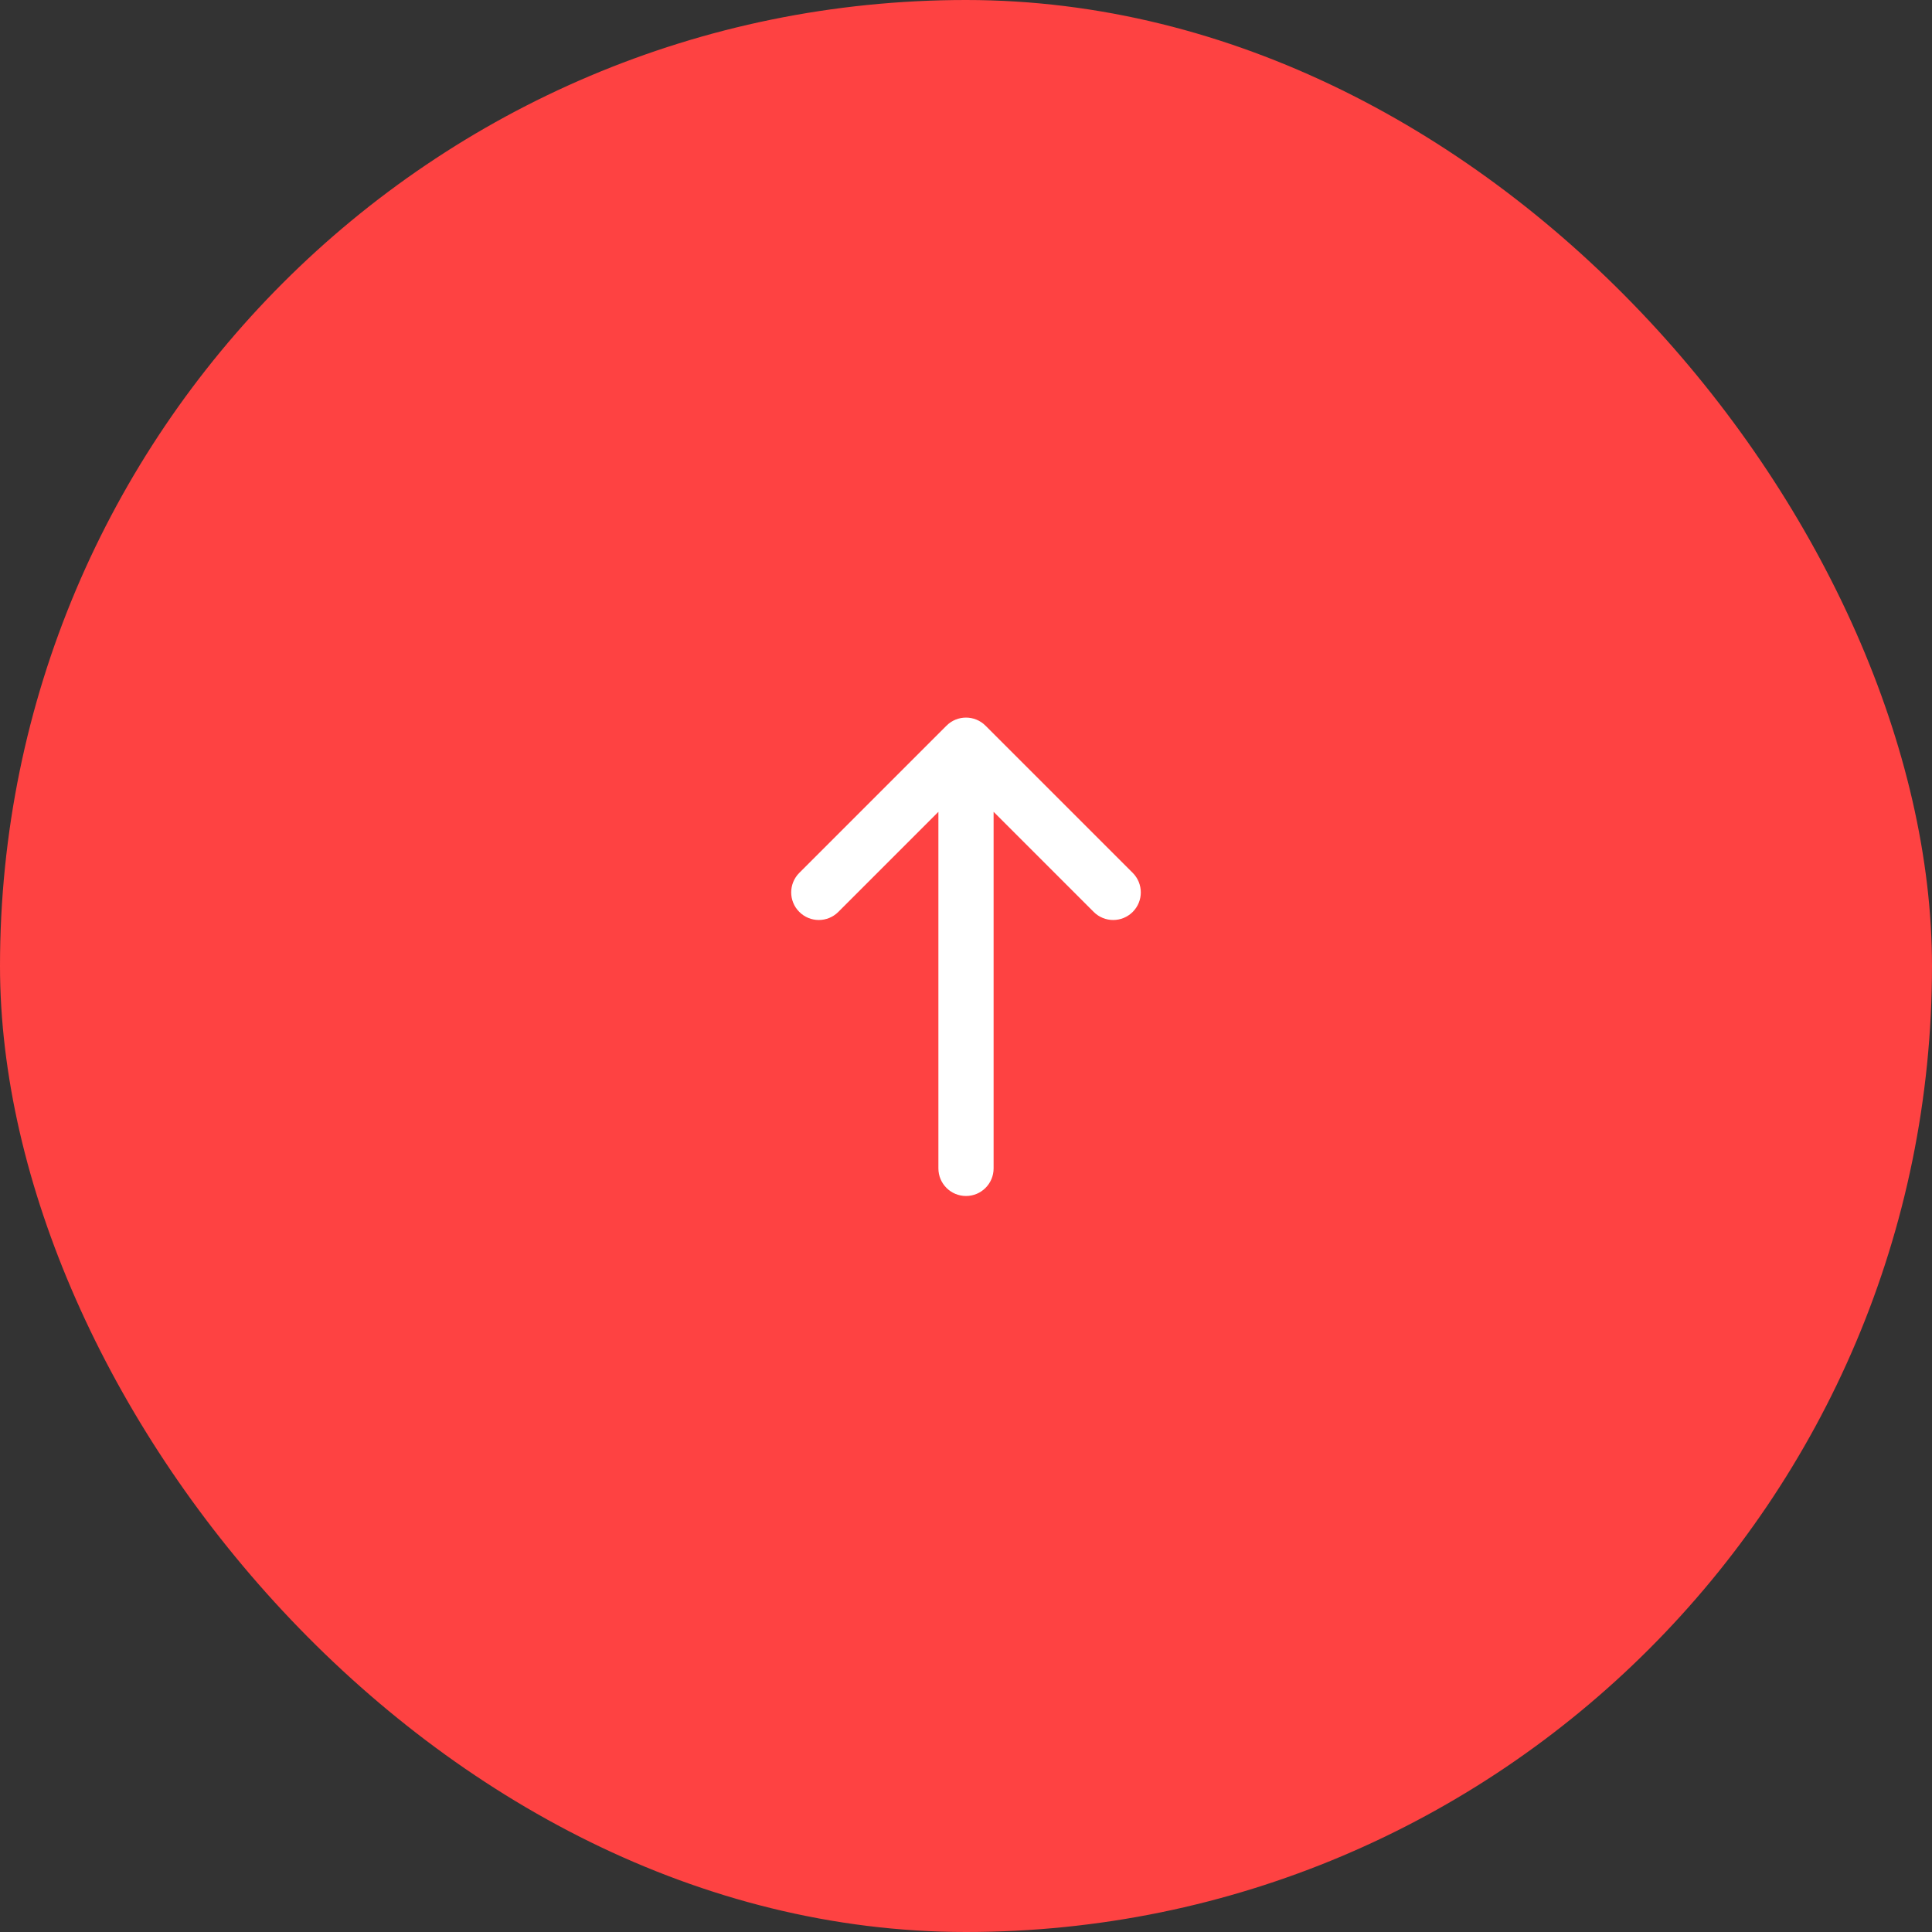 <svg width="70" height="70" viewBox="0 0 70 70" fill="none" xmlns="http://www.w3.org/2000/svg">
<rect x="0" y="0" width="70" height="70" fill="#333333" stroke="none"/>
<rect width="70" height="70" rx="35" fill="#FE4242"/>
<path d="M30.374 33.04C29.983 33.431 29.35 33.431 28.96 33.04C28.569 32.65 28.569 32.017 28.96 31.626L34.293 26.293C34.683 25.902 35.317 25.902 35.707 26.293L41.041 31.626C41.431 32.017 41.431 32.65 41.041 33.04C40.65 33.431 40.017 33.431 39.626 33.04L36 29.414L36 42.333C36 42.886 35.552 43.333 35 43.333C34.448 43.333 34 42.886 34 42.333L34 29.414L30.374 33.04Z" fill="white"/>
</svg>
